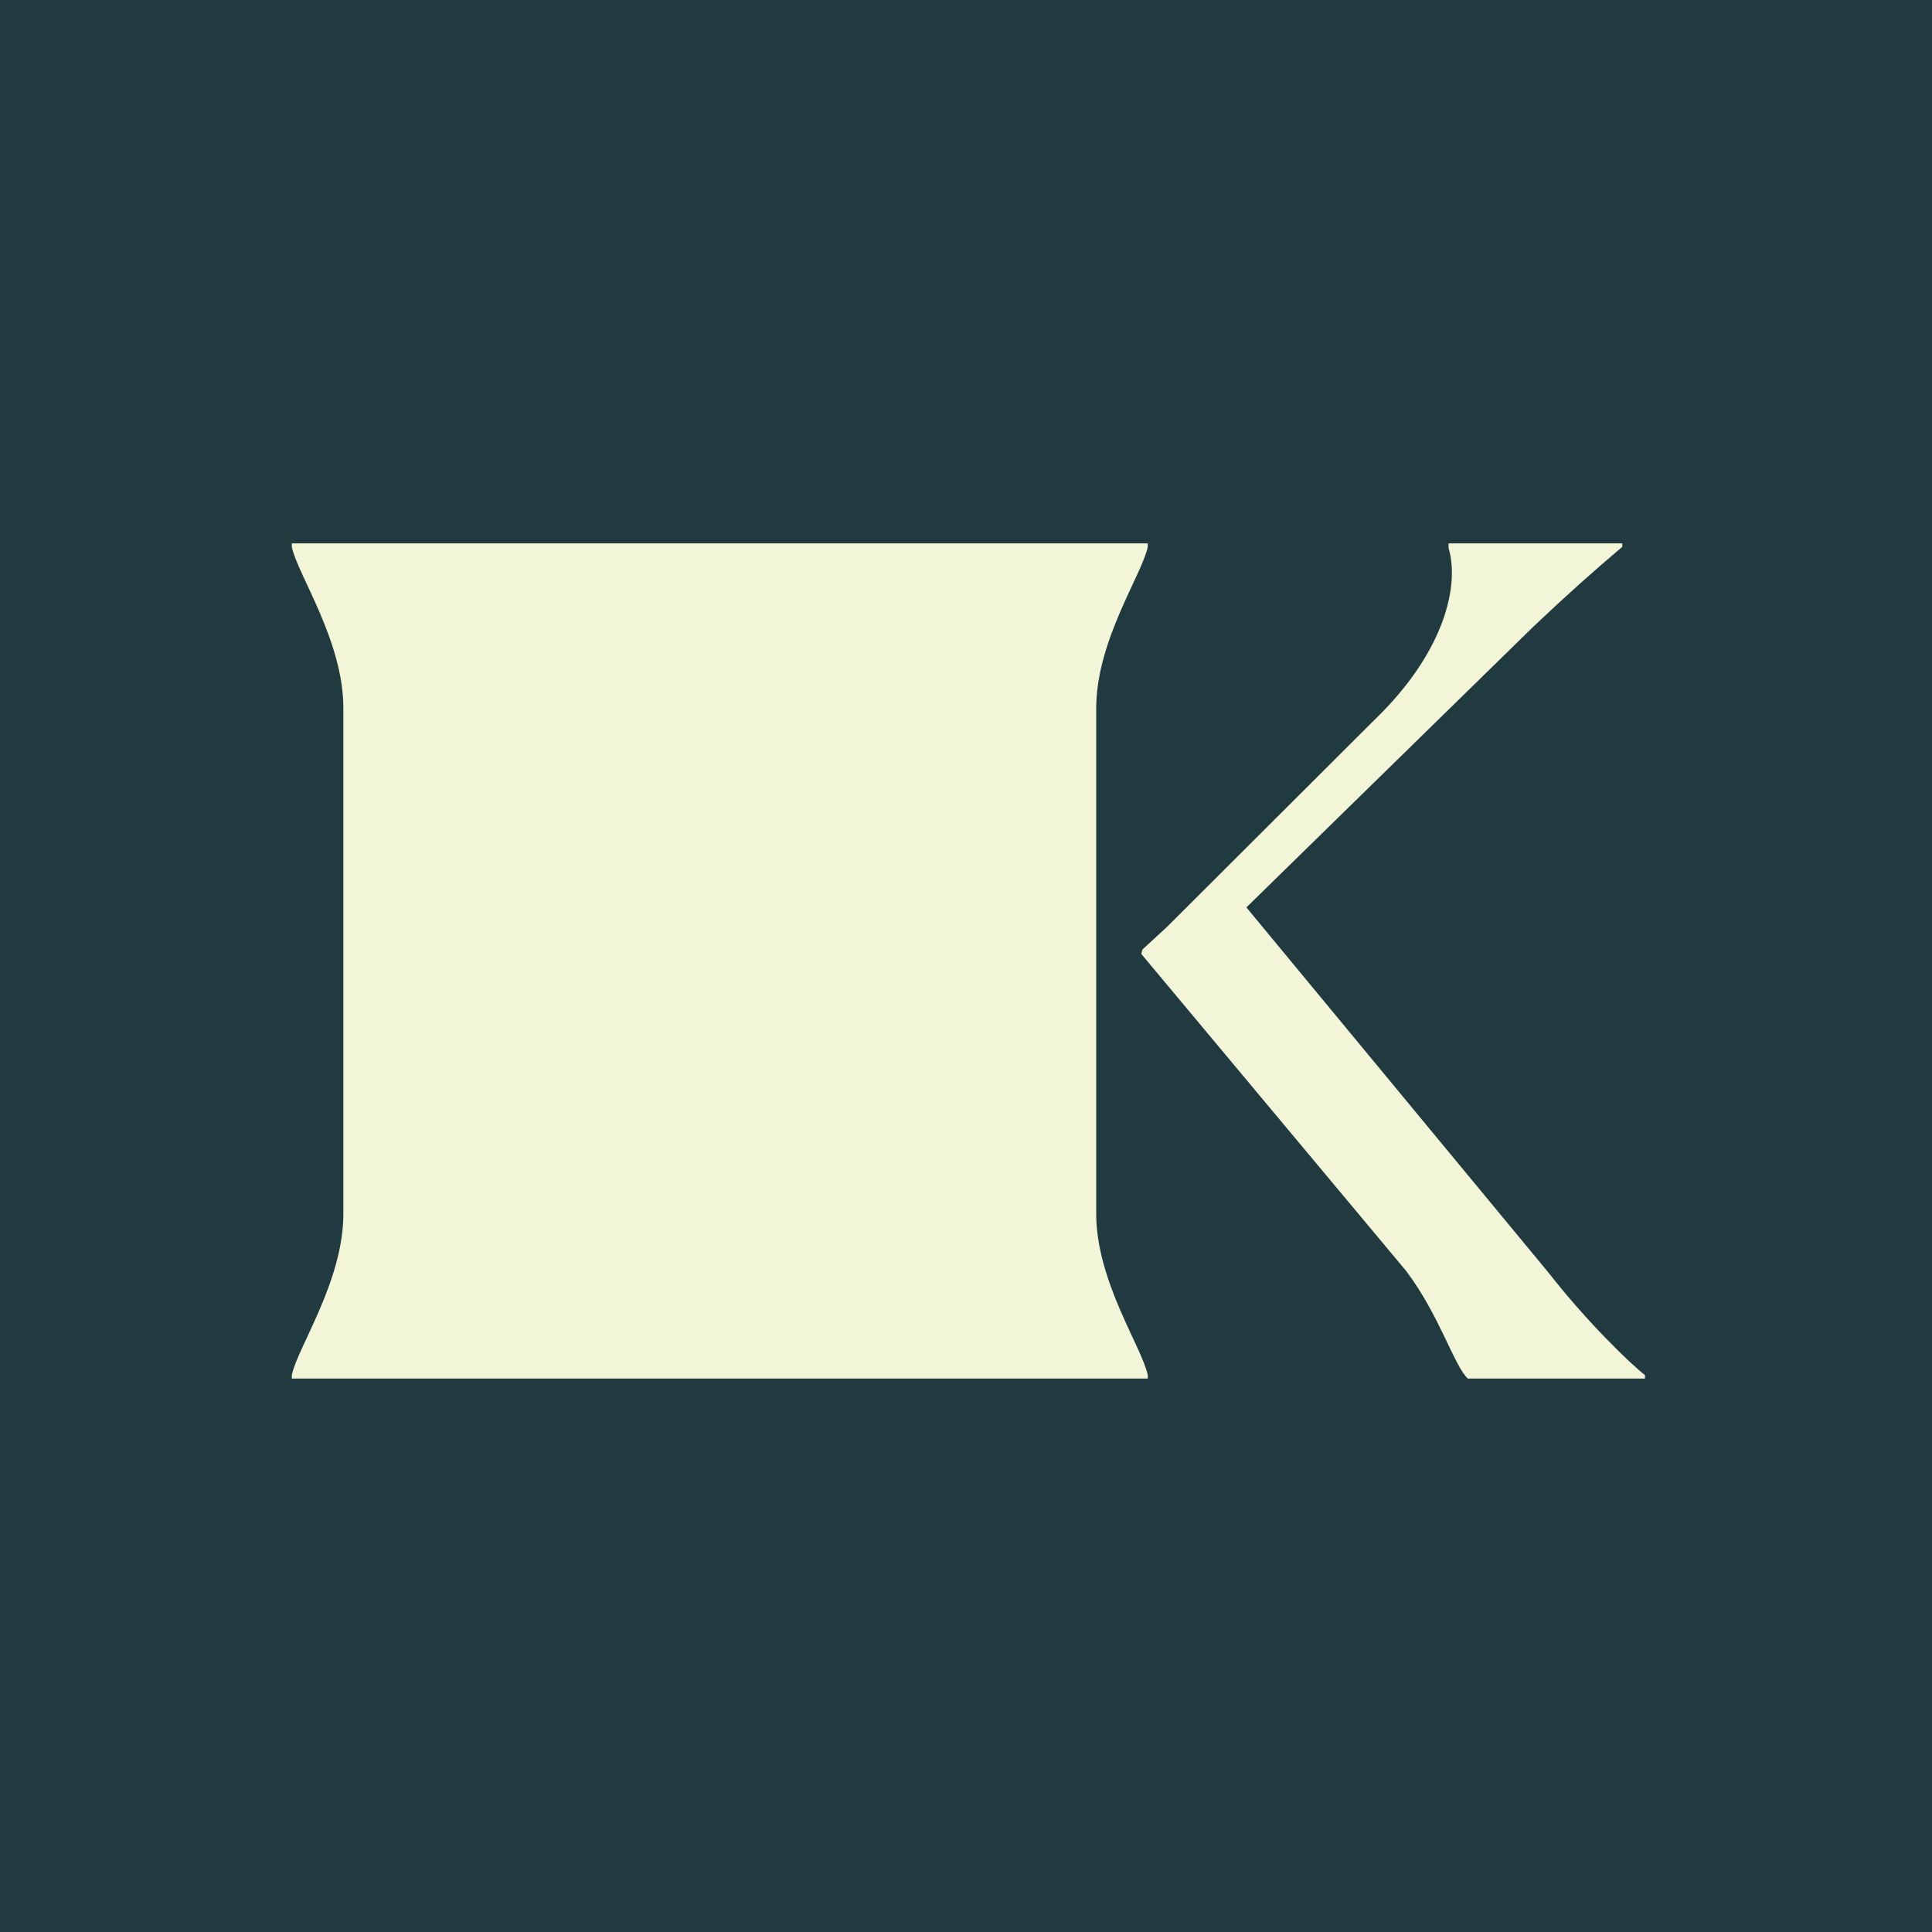 <svg xmlns="http://www.w3.org/2000/svg" version="1.1" xmlns:xlink="http://www.w3.org/1999/xlink" xmlns:svgjs="http://svgjs.dev/svgjs" width="1092" height="1092"><rect width="100%" height="100%" fill="#808080" stroke="none"/><svg width="1092" height="1092" viewBox="0 0 1092 1092" fill="none" xmlns="http://www.w3.org/2000/svg">
<rect width="1092" height="1092" fill="#213A40"></rect>
<path d="M794.997 718.624L645.076 539.185L645.72 536.686L659.56 523.943L777.018 406.742C816.175 368.983 825.164 331.212 818.741 309.729V307.125H916.944V309.074C901.544 322.092 886.144 335.765 866.875 354.003L704.482 512.875L875.22 719.292C897.043 747.277 922.077 771.377 929.777 777.225V779.187H829.64C821.94 772.031 813.595 743.378 794.971 718.637" fill="#F2F5D7"></path>
<path d="M648.738 309.101V307.125H164.938V309.101C168.175 324.827 194.073 362.193 194.073 400.227V686.073C194.073 724.106 168.175 761.473 164.938 777.212V779.187H648.738V777.212C645.501 761.486 619.603 724.106 619.603 686.073V400.227C619.603 362.193 645.501 324.827 648.738 309.101Z" fill="#F2F5D7"></path>
</svg><style>@media (prefers-color-scheme: light) { :root { filter: none; } }
@media (prefers-color-scheme: dark) { :root { filter: none; } }
</style></svg>